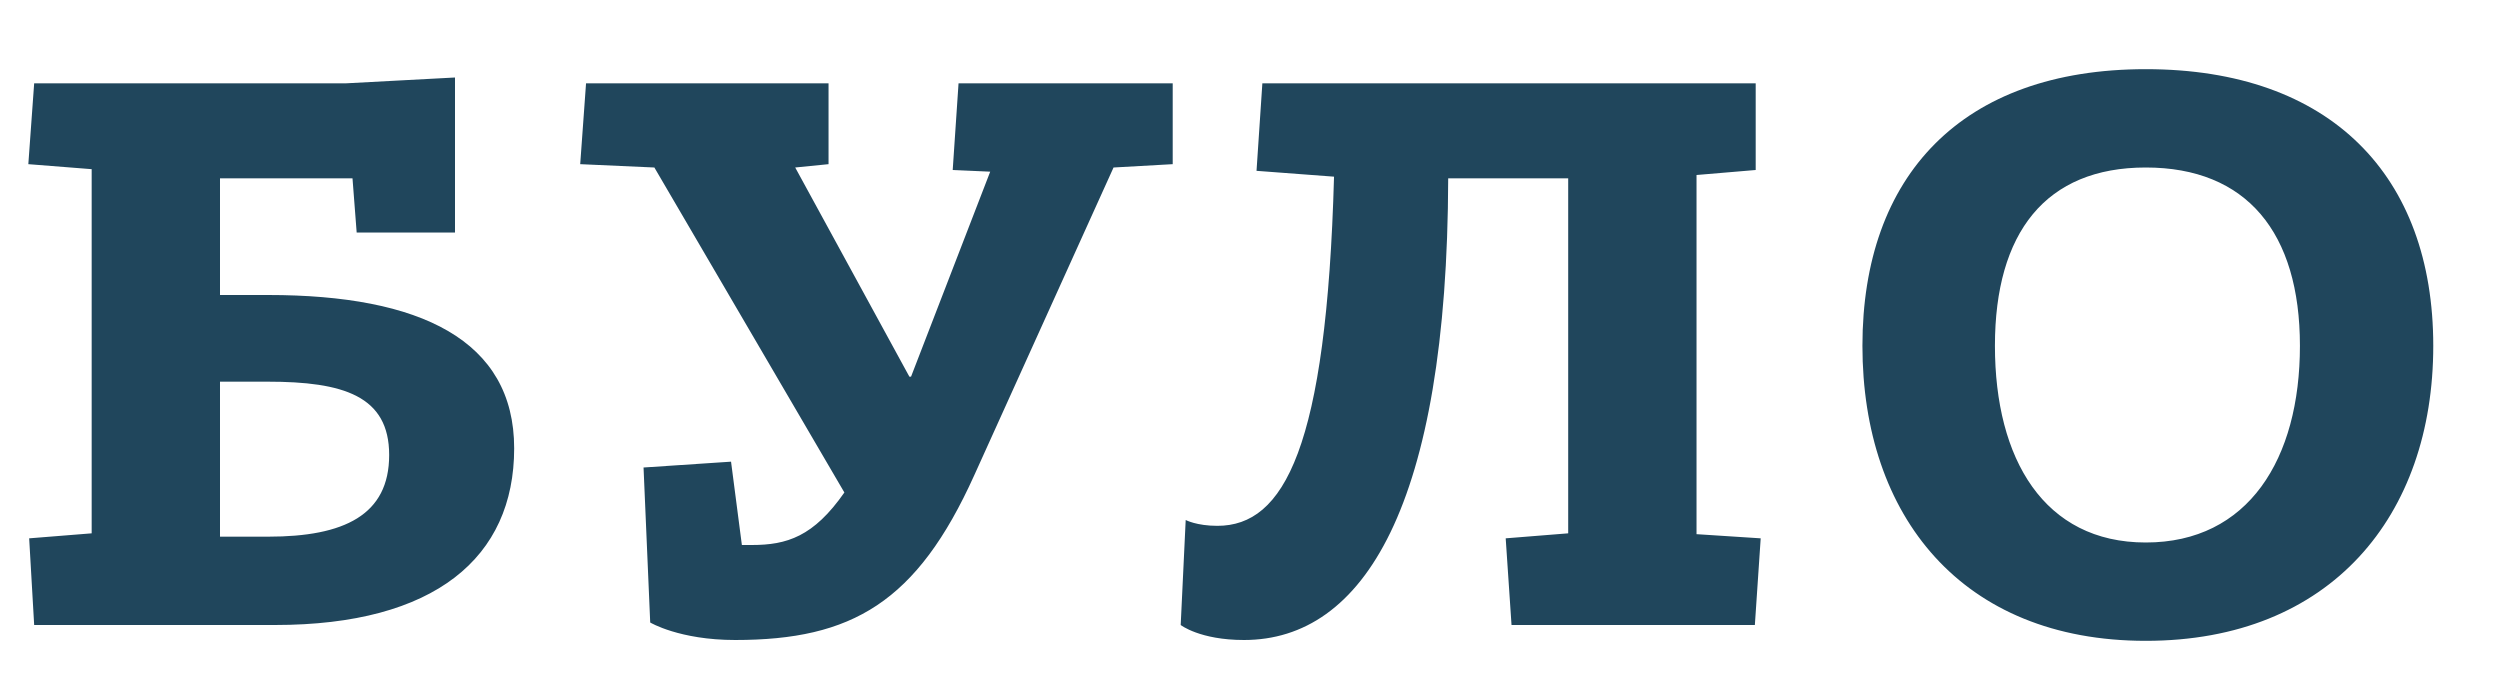 <?xml version="1.0" encoding="UTF-8"?> <svg xmlns="http://www.w3.org/2000/svg" width="36" height="10" viewBox="0 0 36 10" fill="none"> <path d="M3.852 5.496C4.944 5.496 5.604 5.7 5.604 6.552C5.604 7.416 4.956 7.728 3.864 7.728H3.168V5.496H3.852ZM6.552 3.348V1.116L4.98 1.2H0.492L0.408 2.364L1.32 2.436V7.68L0.42 7.752L0.492 9H3.96C6.264 9 7.404 8.028 7.404 6.456C7.404 4.896 6.048 4.248 3.864 4.248H3.168V2.568H5.076L5.136 3.348H6.552ZM11.931 2.364V1.2H8.439L8.355 2.364L9.423 2.412L12.159 7.092C11.715 7.728 11.331 7.848 10.827 7.848H10.683L10.527 6.648L9.267 6.732L9.363 8.964C9.363 8.964 9.783 9.216 10.587 9.216C12.267 9.216 13.203 8.676 14.031 6.84L16.035 2.412L16.887 2.364V1.2H13.803L13.719 2.448L14.259 2.472L13.119 5.424H13.095L11.451 2.412L11.931 2.364ZM25.27 9L25.354 7.752L24.43 7.692V2.52L25.282 2.448V1.2H18.178L18.094 2.46L19.21 2.544C19.102 6.456 18.49 7.572 17.53 7.572C17.23 7.572 17.074 7.488 17.074 7.488L17.002 9C17.002 9 17.278 9.216 17.914 9.216C19.63 9.216 20.842 7.296 20.854 2.568H22.582V7.68L21.682 7.752L21.766 9H25.27ZM33.119 4.98C33.119 6.612 32.375 7.812 30.899 7.812C29.435 7.812 28.727 6.612 28.727 4.98C28.727 3.348 29.459 2.412 30.899 2.412C32.351 2.412 33.119 3.348 33.119 4.98ZM35.039 4.98C35.039 2.532 33.563 0.996 30.899 0.996C28.247 0.996 26.819 2.532 26.819 4.98C26.819 7.428 28.247 9.228 30.899 9.228C33.563 9.228 35.039 7.428 35.039 4.98Z" fill="#20465C"></path> </svg> 